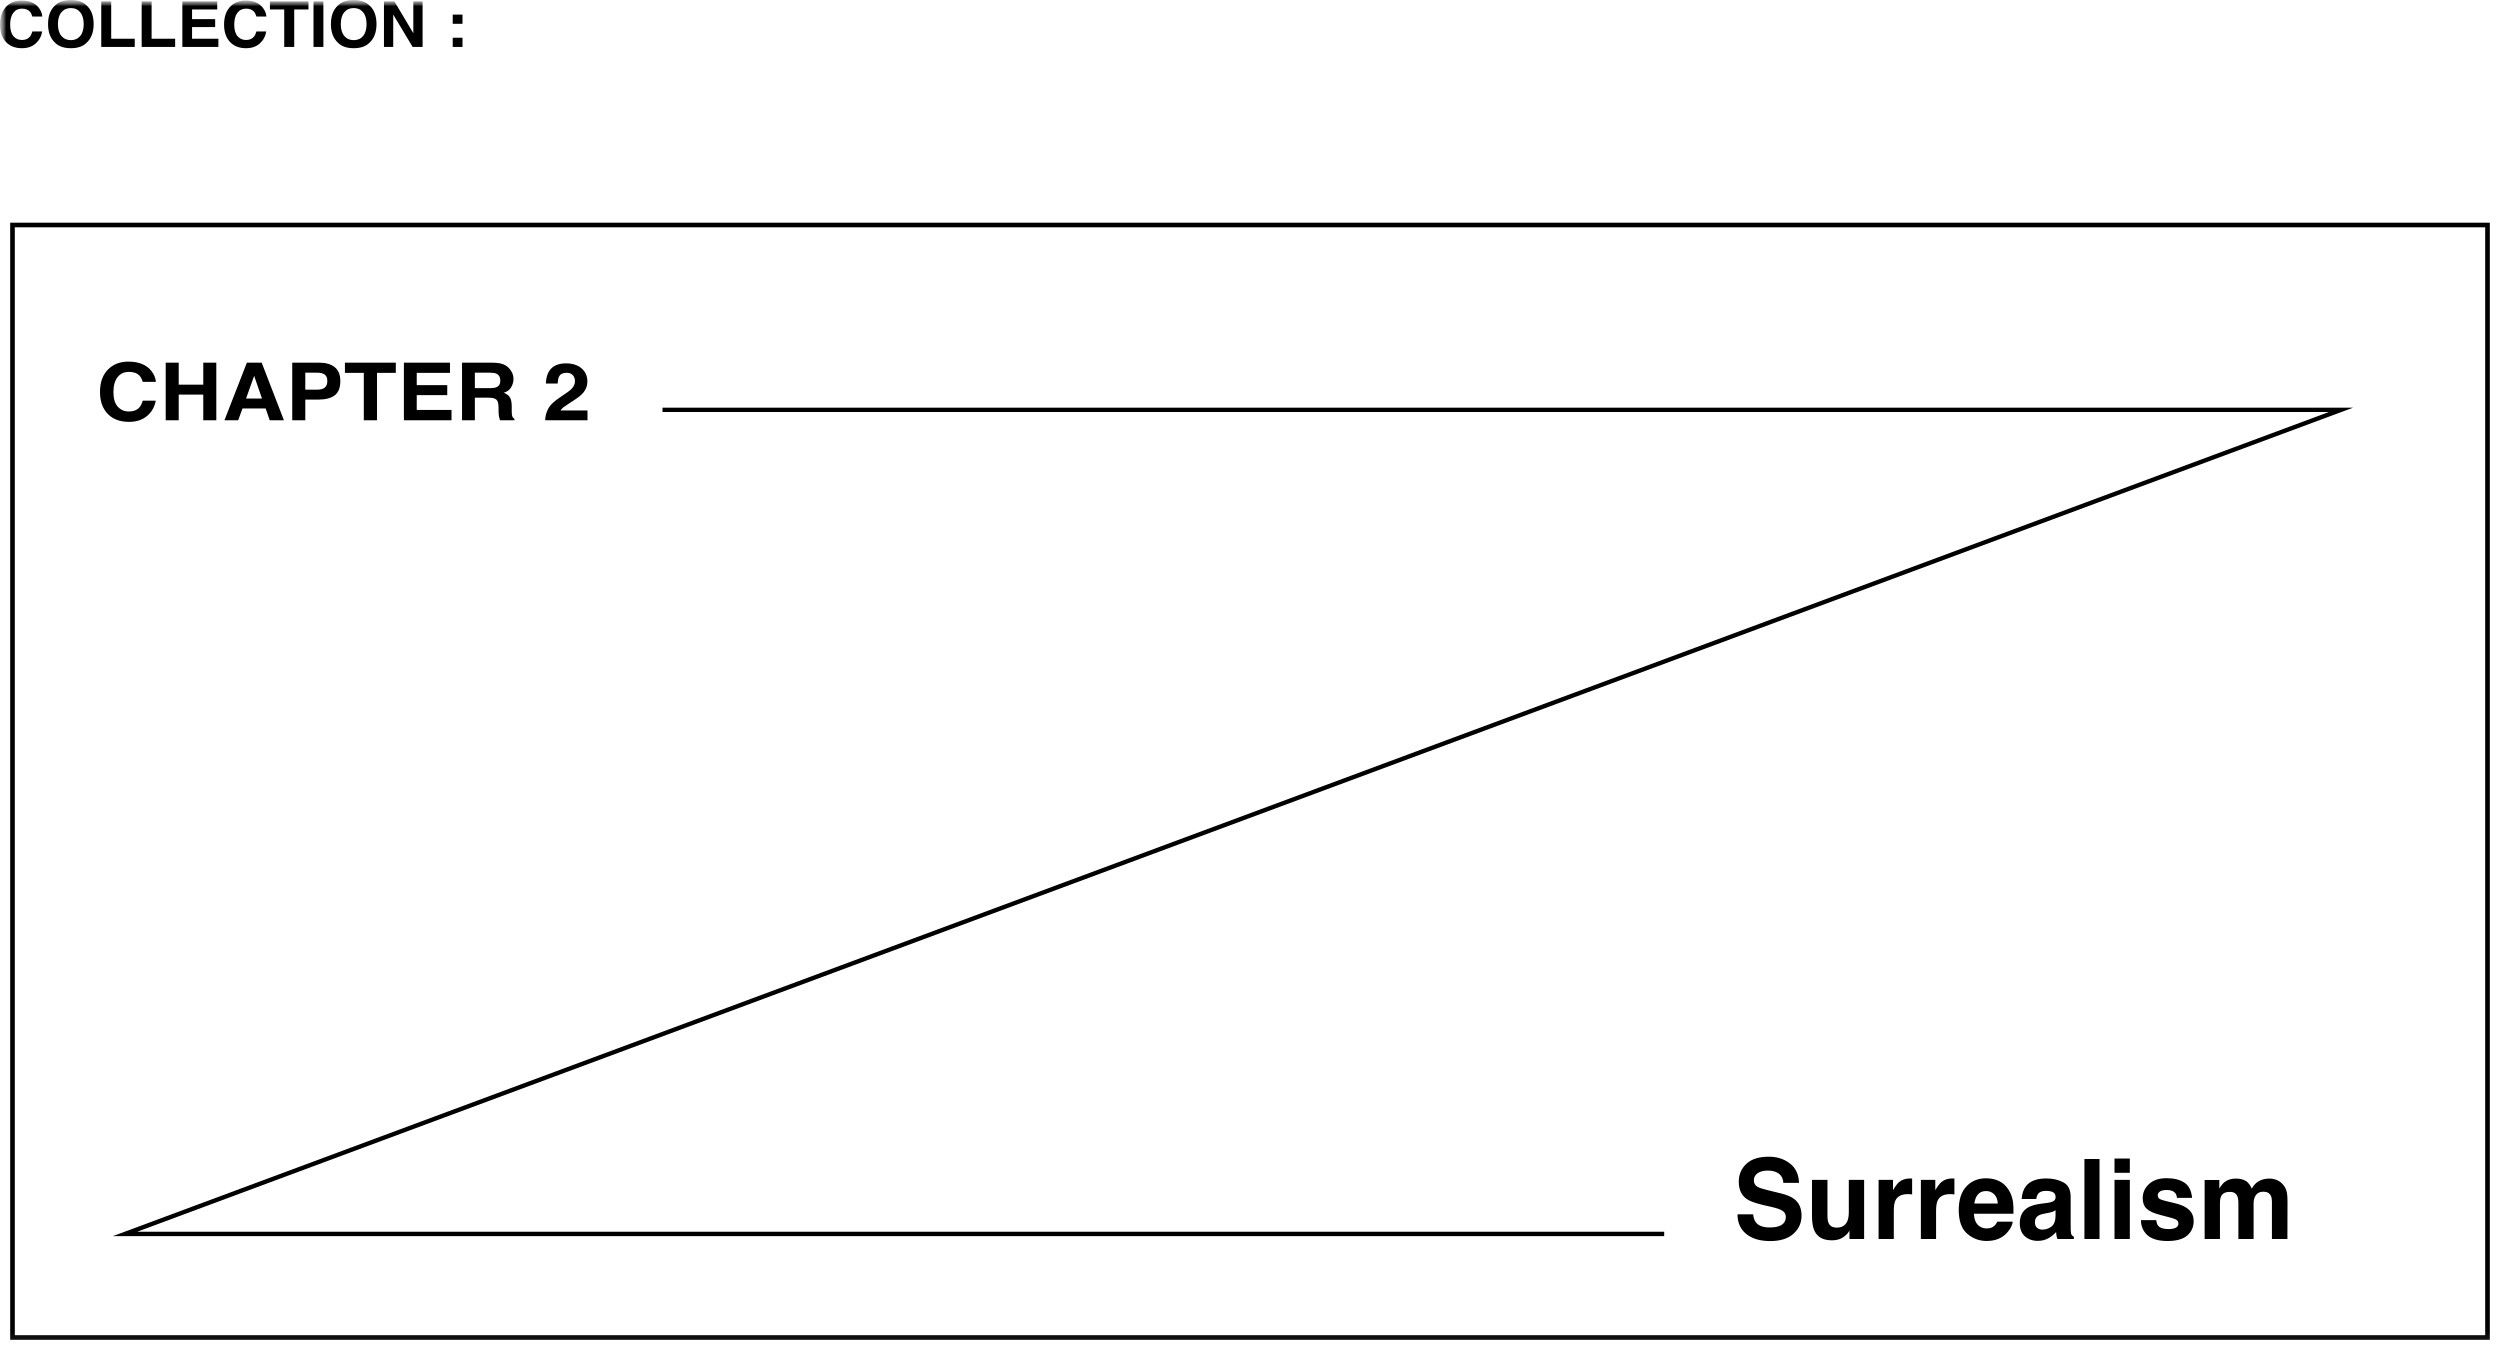 <svg width="200" height="108" viewBox="0 0 200 108" fill="none" xmlns="http://www.w3.org/2000/svg">
<g clip-path="url(#clip0_1_123)">
<mask id="mask0_1_123" style="mask-type:luminance" maskUnits="userSpaceOnUse" x="0" y="0" width="200" height="108">
<path d="M200 0H0V108H200V0Z" fill="white"/>
</mask>
<g mask="url(#mask0_1_123)">
<mask id="mask1_1_123" style="mask-type:luminance" maskUnits="userSpaceOnUse" x="0" y="0" width="200" height="108">
<path d="M200 0H0V107.882H200V0Z" fill="white"/>
</mask>
<g mask="url(#mask1_1_123)">
<path d="M2.85 3.484C2.566 3.733 2.203 3.857 1.761 3.857C1.213 3.857 0.783 3.689 0.47 3.353C0.157 3.015 0 2.552 0 1.963C0 1.327 0.178 0.837 0.534 0.492C0.844 0.192 1.238 0.042 1.717 0.042C2.357 0.042 2.825 0.243 3.121 0.645C3.284 0.871 3.372 1.098 3.384 1.325H2.589C2.538 1.151 2.471 1.019 2.39 0.93C2.246 0.771 2.032 0.692 1.748 0.692C1.459 0.692 1.23 0.804 1.064 1.029C0.897 1.251 0.813 1.567 0.813 1.976C0.813 2.384 0.901 2.691 1.076 2.895C1.254 3.098 1.478 3.199 1.75 3.199C2.029 3.199 2.242 3.112 2.388 2.937C2.469 2.843 2.536 2.702 2.589 2.515H3.377C3.308 2.912 3.132 3.235 2.85 3.484ZM5.669 3.857C5.125 3.857 4.709 3.715 4.422 3.432C4.037 3.084 3.844 2.583 3.844 1.929C3.844 1.261 4.037 0.76 4.422 0.425C4.709 0.142 5.125 0 5.669 0C6.213 0 6.628 0.142 6.916 0.425C7.299 0.76 7.491 1.261 7.491 1.929C7.491 2.583 7.299 3.084 6.916 3.432C6.628 3.715 6.213 3.857 5.669 3.857ZM6.42 2.878C6.604 2.655 6.696 2.339 6.696 1.929C6.696 1.52 6.603 1.204 6.417 0.982C6.233 0.757 5.984 0.645 5.669 0.645C5.354 0.645 5.103 0.757 4.915 0.979C4.728 1.202 4.634 1.518 4.634 1.929C4.634 2.339 4.728 2.655 4.915 2.878C5.103 3.101 5.354 3.212 5.669 3.212C5.984 3.212 6.234 3.101 6.42 2.878ZM8.101 0.111H8.896V3.101H10.78V3.756H8.101V0.111ZM11.333 0.111H12.128V3.101H14.012V3.756H11.333V0.111ZM17.213 2.163H15.365V3.101H17.471V3.756H14.588V0.111H17.378V0.757H15.365V1.53H17.213V2.163ZM20.776 3.484C20.492 3.733 20.128 3.857 19.686 3.857C19.139 3.857 18.709 3.689 18.395 3.353C18.082 3.015 17.926 2.552 17.926 1.963C17.926 1.327 18.104 0.837 18.46 0.492C18.77 0.192 19.164 0.042 19.642 0.042C20.282 0.042 20.751 0.243 21.047 0.645C21.21 0.871 21.298 1.098 21.31 1.325H20.515C20.463 1.151 20.397 1.019 20.316 0.93C20.172 0.771 19.957 0.692 19.673 0.692C19.384 0.692 19.156 0.804 18.989 1.029C18.822 1.251 18.739 1.567 18.739 1.976C18.739 2.384 18.827 2.691 19.002 2.895C19.179 3.098 19.404 3.199 19.676 3.199C19.955 3.199 20.167 3.112 20.314 2.937C20.394 2.843 20.462 2.702 20.515 2.515H21.302C21.233 2.912 21.058 3.235 20.776 3.484ZM24.676 0.111V0.757H23.538V3.756H22.738V0.757H21.594V0.111H24.676ZM25.081 0.111H25.871V3.756H25.081V0.111ZM28.298 3.857C27.754 3.857 27.338 3.715 27.051 3.432C26.666 3.084 26.473 2.583 26.473 1.929C26.473 1.261 26.666 0.76 27.051 0.425C27.338 0.142 27.754 0 28.298 0C28.842 0 29.257 0.142 29.545 0.425C29.928 0.76 30.12 1.261 30.12 1.929C30.12 2.583 29.928 3.084 29.545 3.432C29.257 3.715 28.842 3.857 28.298 3.857ZM29.049 2.878C29.233 2.655 29.325 2.339 29.325 1.929C29.325 1.52 29.232 1.204 29.047 0.982C28.862 0.757 28.613 0.645 28.298 0.645C27.983 0.645 27.732 0.757 27.544 0.979C27.357 1.202 27.263 1.518 27.263 1.929C27.263 2.339 27.357 2.655 27.544 2.878C27.732 3.101 27.983 3.212 28.298 3.212C28.613 3.212 28.863 3.101 29.049 2.878ZM33.807 3.756H33.012L31.458 1.167V3.756H30.717V0.111H31.551L33.066 2.655V0.111H33.807V3.756ZM37 3.019V3.756H36.218V3.019H37ZM36.218 1.904V1.167H37V1.904H36.218Z" fill="black"/>
<path d="M199 18H1V107H199V18Z" stroke="black" stroke-width="0.37" stroke-miterlimit="10"/>
<path d="M11.764 33.278C11.389 33.593 10.909 33.75 10.325 33.75C9.602 33.75 9.034 33.538 8.621 33.113C8.207 32.685 8 32.1 8 31.357C8 30.552 8.235 29.933 8.706 29.497C9.115 29.118 9.635 28.929 10.267 28.929C11.113 28.929 11.731 29.183 12.122 29.691C12.338 29.976 12.454 30.263 12.47 30.55H11.42C11.351 30.329 11.264 30.163 11.157 30.05C10.966 29.85 10.683 29.75 10.308 29.75C9.926 29.75 9.625 29.892 9.405 30.175C9.184 30.457 9.074 30.855 9.074 31.372C9.074 31.889 9.19 32.276 9.422 32.535C9.656 32.791 9.952 32.919 10.312 32.919C10.68 32.919 10.96 32.808 11.154 32.588C11.261 32.469 11.349 32.291 11.42 32.053H12.46C12.369 32.555 12.137 32.964 11.764 33.278ZM16.261 33.622V31.566H14.297V33.622H13.257V29.016H14.297V30.772H16.261V29.016H17.304V33.622H16.261ZM21.252 32.675H19.401L19.053 33.622H17.955L19.749 29.016H20.935L22.715 33.622H21.576L21.252 32.675ZM20.959 31.881L20.332 30.069L19.684 31.881H20.959ZM25.49 31.966H24.423V33.622H23.38V29.016H25.569C26.073 29.016 26.476 29.135 26.776 29.372C27.076 29.61 27.226 29.977 27.226 30.475C27.226 31.019 27.076 31.403 26.776 31.628C26.476 31.853 26.047 31.966 25.49 31.966ZM25.981 31.006C26.117 30.896 26.186 30.721 26.186 30.482C26.186 30.242 26.116 30.071 25.978 29.969C25.841 29.867 25.649 29.816 25.401 29.816H24.423V31.172H25.401C25.649 31.172 25.843 31.117 25.981 31.006ZM31.665 29.016V29.832H30.161V33.622H29.104V29.832H27.594V29.016H31.665ZM35.78 31.61H33.339V32.794H36.121V33.622H32.312V29.016H35.998V29.832H33.339V30.81H35.78V31.61ZM39.073 31.816H37.989V33.622H36.963V29.016H39.428C39.78 29.022 40.05 29.062 40.239 29.135C40.43 29.208 40.592 29.315 40.723 29.457C40.832 29.573 40.919 29.703 40.982 29.844C41.046 29.986 41.078 30.147 41.078 30.328C41.078 30.547 41.018 30.763 40.897 30.975C40.777 31.186 40.578 31.335 40.3 31.422C40.532 31.508 40.696 31.629 40.791 31.788C40.889 31.944 40.938 32.184 40.938 32.506V32.816C40.938 33.026 40.947 33.169 40.965 33.244C40.993 33.363 41.056 33.45 41.156 33.506V33.622H40.001C39.969 33.52 39.946 33.438 39.932 33.375C39.905 33.246 39.89 33.114 39.888 32.978L39.881 32.55C39.877 32.256 39.818 32.061 39.704 31.963C39.593 31.865 39.382 31.816 39.073 31.816ZM39.711 30.978C39.92 30.891 40.024 30.718 40.024 30.46C40.024 30.18 39.923 29.993 39.721 29.897C39.607 29.843 39.437 29.816 39.21 29.816H37.989V31.053H39.179C39.415 31.053 39.593 31.028 39.711 30.978ZM45.824 30.013C45.708 29.886 45.542 29.822 45.326 29.822C45.031 29.822 44.829 29.923 44.723 30.125C44.661 30.242 44.625 30.427 44.613 30.681H43.669C43.685 30.296 43.761 29.985 43.898 29.747C44.157 29.295 44.617 29.069 45.278 29.069C45.801 29.069 46.217 29.203 46.526 29.469C46.835 29.734 46.99 30.085 46.99 30.522C46.99 30.858 46.881 31.155 46.663 31.416C46.519 31.589 46.284 31.782 45.957 31.994L45.568 32.247C45.325 32.405 45.158 32.52 45.067 32.591C44.978 32.662 44.903 32.744 44.842 32.838H47V33.622H43.614C43.624 33.297 43.7 33 43.843 32.731C43.981 32.429 44.309 32.109 44.825 31.772C45.273 31.478 45.562 31.268 45.694 31.141C45.897 30.943 45.998 30.726 45.998 30.491C45.998 30.299 45.94 30.14 45.824 30.013Z" fill="black"/>
<path d="M141.569 98.196C141.877 98.196 142.127 98.162 142.319 98.092C142.683 97.959 142.866 97.712 142.866 97.35C142.866 97.139 142.775 96.975 142.594 96.859C142.413 96.746 142.13 96.647 141.742 96.56L141.081 96.408C140.431 96.257 139.982 96.094 139.733 95.917C139.312 95.622 139.102 95.161 139.102 94.533C139.102 93.96 139.305 93.484 139.712 93.104C140.119 92.725 140.716 92.536 141.505 92.536C142.163 92.536 142.724 92.715 143.187 93.074C143.654 93.43 143.898 93.948 143.921 94.628H142.666C142.643 94.243 142.48 93.97 142.174 93.808C141.971 93.701 141.718 93.647 141.416 93.647C141.08 93.647 140.811 93.716 140.611 93.855C140.41 93.994 140.309 94.188 140.309 94.437C140.309 94.666 140.408 94.836 140.607 94.949C140.734 95.025 141.005 95.113 141.42 95.214L142.497 95.479C142.969 95.595 143.325 95.749 143.565 95.943C143.938 96.244 144.124 96.68 144.124 97.25C144.124 97.835 143.905 98.321 143.467 98.709C143.032 99.093 142.416 99.286 141.62 99.286C140.805 99.286 140.166 99.097 139.699 98.717C139.233 98.335 139 97.811 139 97.146H140.246C140.286 97.438 140.363 97.657 140.479 97.801C140.691 98.065 141.054 98.196 141.569 98.196ZM147.956 98.452C147.945 98.467 147.916 98.51 147.871 98.583C147.826 98.655 147.772 98.719 147.71 98.774C147.521 98.947 147.337 99.066 147.159 99.13C146.984 99.193 146.777 99.225 146.541 99.225C145.857 99.225 145.396 98.973 145.159 98.47C145.025 98.192 144.959 97.782 144.959 97.241V94.389H146.197V97.241C146.197 97.51 146.228 97.713 146.29 97.849C146.401 98.089 146.617 98.209 146.939 98.209C147.351 98.209 147.634 98.039 147.786 97.697C147.865 97.512 147.905 97.267 147.905 96.963V94.389H149.13V99.121H147.956V98.452ZM152.622 95.531C152.137 95.531 151.81 95.693 151.643 96.017C151.55 96.2 151.504 96.48 151.504 96.859V99.121H150.287V94.389H151.44V95.214C151.627 94.899 151.789 94.683 151.927 94.567C152.153 94.373 152.447 94.276 152.809 94.276C152.832 94.276 152.85 94.278 152.864 94.281C152.881 94.281 152.916 94.282 152.97 94.285V95.553C152.894 95.544 152.826 95.538 152.767 95.535C152.707 95.532 152.659 95.531 152.622 95.531ZM156.005 95.531C155.519 95.531 155.193 95.693 155.026 96.017C154.933 96.2 154.886 96.48 154.886 96.859V99.121H153.67V94.389H154.823V95.214C155.009 94.899 155.171 94.683 155.31 94.567C155.536 94.373 155.83 94.276 156.192 94.276C156.214 94.276 156.232 94.278 156.246 94.281C156.263 94.281 156.299 94.282 156.352 94.285V95.553C156.276 95.544 156.208 95.538 156.149 95.535C156.09 95.532 156.042 95.531 156.005 95.531ZM161.019 97.732C160.988 98.013 160.846 98.298 160.591 98.587C160.195 99.047 159.642 99.278 158.93 99.278C158.342 99.278 157.823 99.083 157.374 98.695C156.925 98.308 156.7 97.677 156.7 96.803C156.7 95.984 156.902 95.356 157.306 94.919C157.713 94.482 158.24 94.263 158.887 94.263C159.272 94.263 159.618 94.337 159.925 94.485C160.234 94.632 160.488 94.865 160.688 95.184C160.87 95.464 160.987 95.79 161.04 96.16C161.072 96.377 161.084 96.69 161.078 97.098H157.917C157.933 97.573 158.079 97.906 158.353 98.097C158.52 98.215 158.72 98.275 158.955 98.275C159.203 98.275 159.405 98.202 159.561 98.057C159.646 97.979 159.721 97.871 159.786 97.732H161.019ZM159.824 96.282C159.804 95.955 159.707 95.707 159.531 95.54C159.359 95.369 159.144 95.284 158.887 95.284C158.607 95.284 158.39 95.373 158.235 95.553C158.082 95.732 157.986 95.975 157.946 96.282H159.824ZM162.07 94.901C162.39 94.485 162.938 94.276 163.715 94.276C164.221 94.276 164.67 94.379 165.062 94.585C165.455 94.79 165.652 95.178 165.652 95.748V97.918C165.652 98.069 165.655 98.251 165.66 98.466C165.669 98.627 165.693 98.737 165.732 98.795C165.772 98.853 165.831 98.901 165.91 98.939V99.121H164.597C164.56 99.025 164.535 98.936 164.52 98.852C164.506 98.768 164.495 98.673 164.486 98.565C164.32 98.751 164.128 98.909 163.91 99.039C163.65 99.192 163.356 99.269 163.028 99.269C162.61 99.269 162.264 99.147 161.99 98.904C161.719 98.658 161.583 98.311 161.583 97.862C161.583 97.28 161.802 96.859 162.24 96.599C162.48 96.457 162.833 96.356 163.299 96.295L163.711 96.243C163.934 96.214 164.094 96.178 164.19 96.134C164.362 96.059 164.448 95.942 164.448 95.783C164.448 95.589 164.382 95.456 164.249 95.383C164.119 95.308 163.927 95.27 163.673 95.27C163.387 95.27 163.185 95.343 163.066 95.488C162.981 95.595 162.925 95.739 162.897 95.922H161.731C161.757 95.508 161.87 95.168 162.07 94.901ZM162.969 98.227C163.082 98.322 163.22 98.37 163.384 98.37C163.644 98.37 163.883 98.292 164.101 98.136C164.321 97.979 164.436 97.694 164.444 97.28V96.82C164.368 96.87 164.29 96.91 164.211 96.942C164.134 96.971 164.029 96.998 163.893 97.024L163.622 97.076C163.368 97.123 163.185 97.179 163.075 97.246C162.888 97.359 162.795 97.534 162.795 97.771C162.795 97.982 162.853 98.134 162.969 98.227ZM166.754 92.722H167.962V99.121H166.754V92.722ZM170.386 94.389V99.121H169.161V94.389H170.386ZM170.386 92.683V93.825H169.161V92.683H170.386ZM174.744 94.606C175.105 94.844 175.313 95.252 175.367 95.831H174.159C174.141 95.671 174.098 95.546 174.027 95.453C173.895 95.285 173.668 95.201 173.349 95.201C173.086 95.201 172.898 95.243 172.785 95.327C172.675 95.411 172.62 95.509 172.62 95.622C172.62 95.764 172.679 95.867 172.798 95.93C172.917 95.997 173.337 96.111 174.057 96.273C174.537 96.389 174.898 96.564 175.138 96.799C175.375 97.036 175.494 97.332 175.494 97.689C175.494 98.157 175.323 98.541 174.981 98.839C174.642 99.134 174.116 99.281 173.404 99.281C172.678 99.281 172.141 99.125 171.793 98.813C171.449 98.497 171.276 98.097 171.276 97.61H172.501C172.527 97.83 172.582 97.987 172.667 98.079C172.817 98.244 173.094 98.327 173.497 98.327C173.735 98.327 173.923 98.29 174.061 98.218C174.202 98.146 174.273 98.037 174.273 97.892C174.273 97.754 174.216 97.648 174.103 97.576C173.99 97.503 173.571 97.379 172.845 97.202C172.322 97.069 171.953 96.903 171.739 96.703C171.524 96.506 171.416 96.223 171.416 95.852C171.416 95.415 171.583 95.04 171.917 94.728C172.252 94.412 172.725 94.255 173.332 94.255C173.909 94.255 174.379 94.372 174.744 94.606ZM178.986 95.692C178.884 95.463 178.686 95.349 178.389 95.349C178.044 95.349 177.813 95.463 177.693 95.692C177.628 95.822 177.596 96.016 177.596 96.273V99.121H176.371V94.398H177.546V95.088C177.695 94.842 177.836 94.667 177.969 94.563C178.204 94.378 178.507 94.285 178.88 94.285C179.234 94.285 179.519 94.365 179.737 94.524C179.911 94.671 180.045 94.861 180.135 95.093C180.293 94.815 180.49 94.611 180.724 94.481C180.973 94.35 181.25 94.285 181.555 94.285C181.758 94.285 181.959 94.326 182.156 94.407C182.355 94.488 182.534 94.629 182.695 94.832C182.825 94.997 182.913 95.2 182.958 95.44C182.986 95.599 183 95.832 183 96.139L182.992 99.121H181.754V96.108C181.754 95.929 181.726 95.781 181.669 95.666C181.562 95.446 181.364 95.336 181.076 95.336C180.743 95.336 180.512 95.477 180.385 95.761C180.32 95.912 180.288 96.092 180.288 96.304V99.121H179.071V96.304C179.071 96.023 179.043 95.819 178.986 95.692Z" fill="black"/>
<path d="M53 32.786H187.279L10 98.715H133.135" stroke="black" stroke-width="0.35" stroke-miterlimit="10"/>
</g>
</g>
</g>
<defs>
<clipPath id="clip0_1_123">
<rect width="200" height="108" fill="white"/>
</clipPath>
</defs>
</svg>
